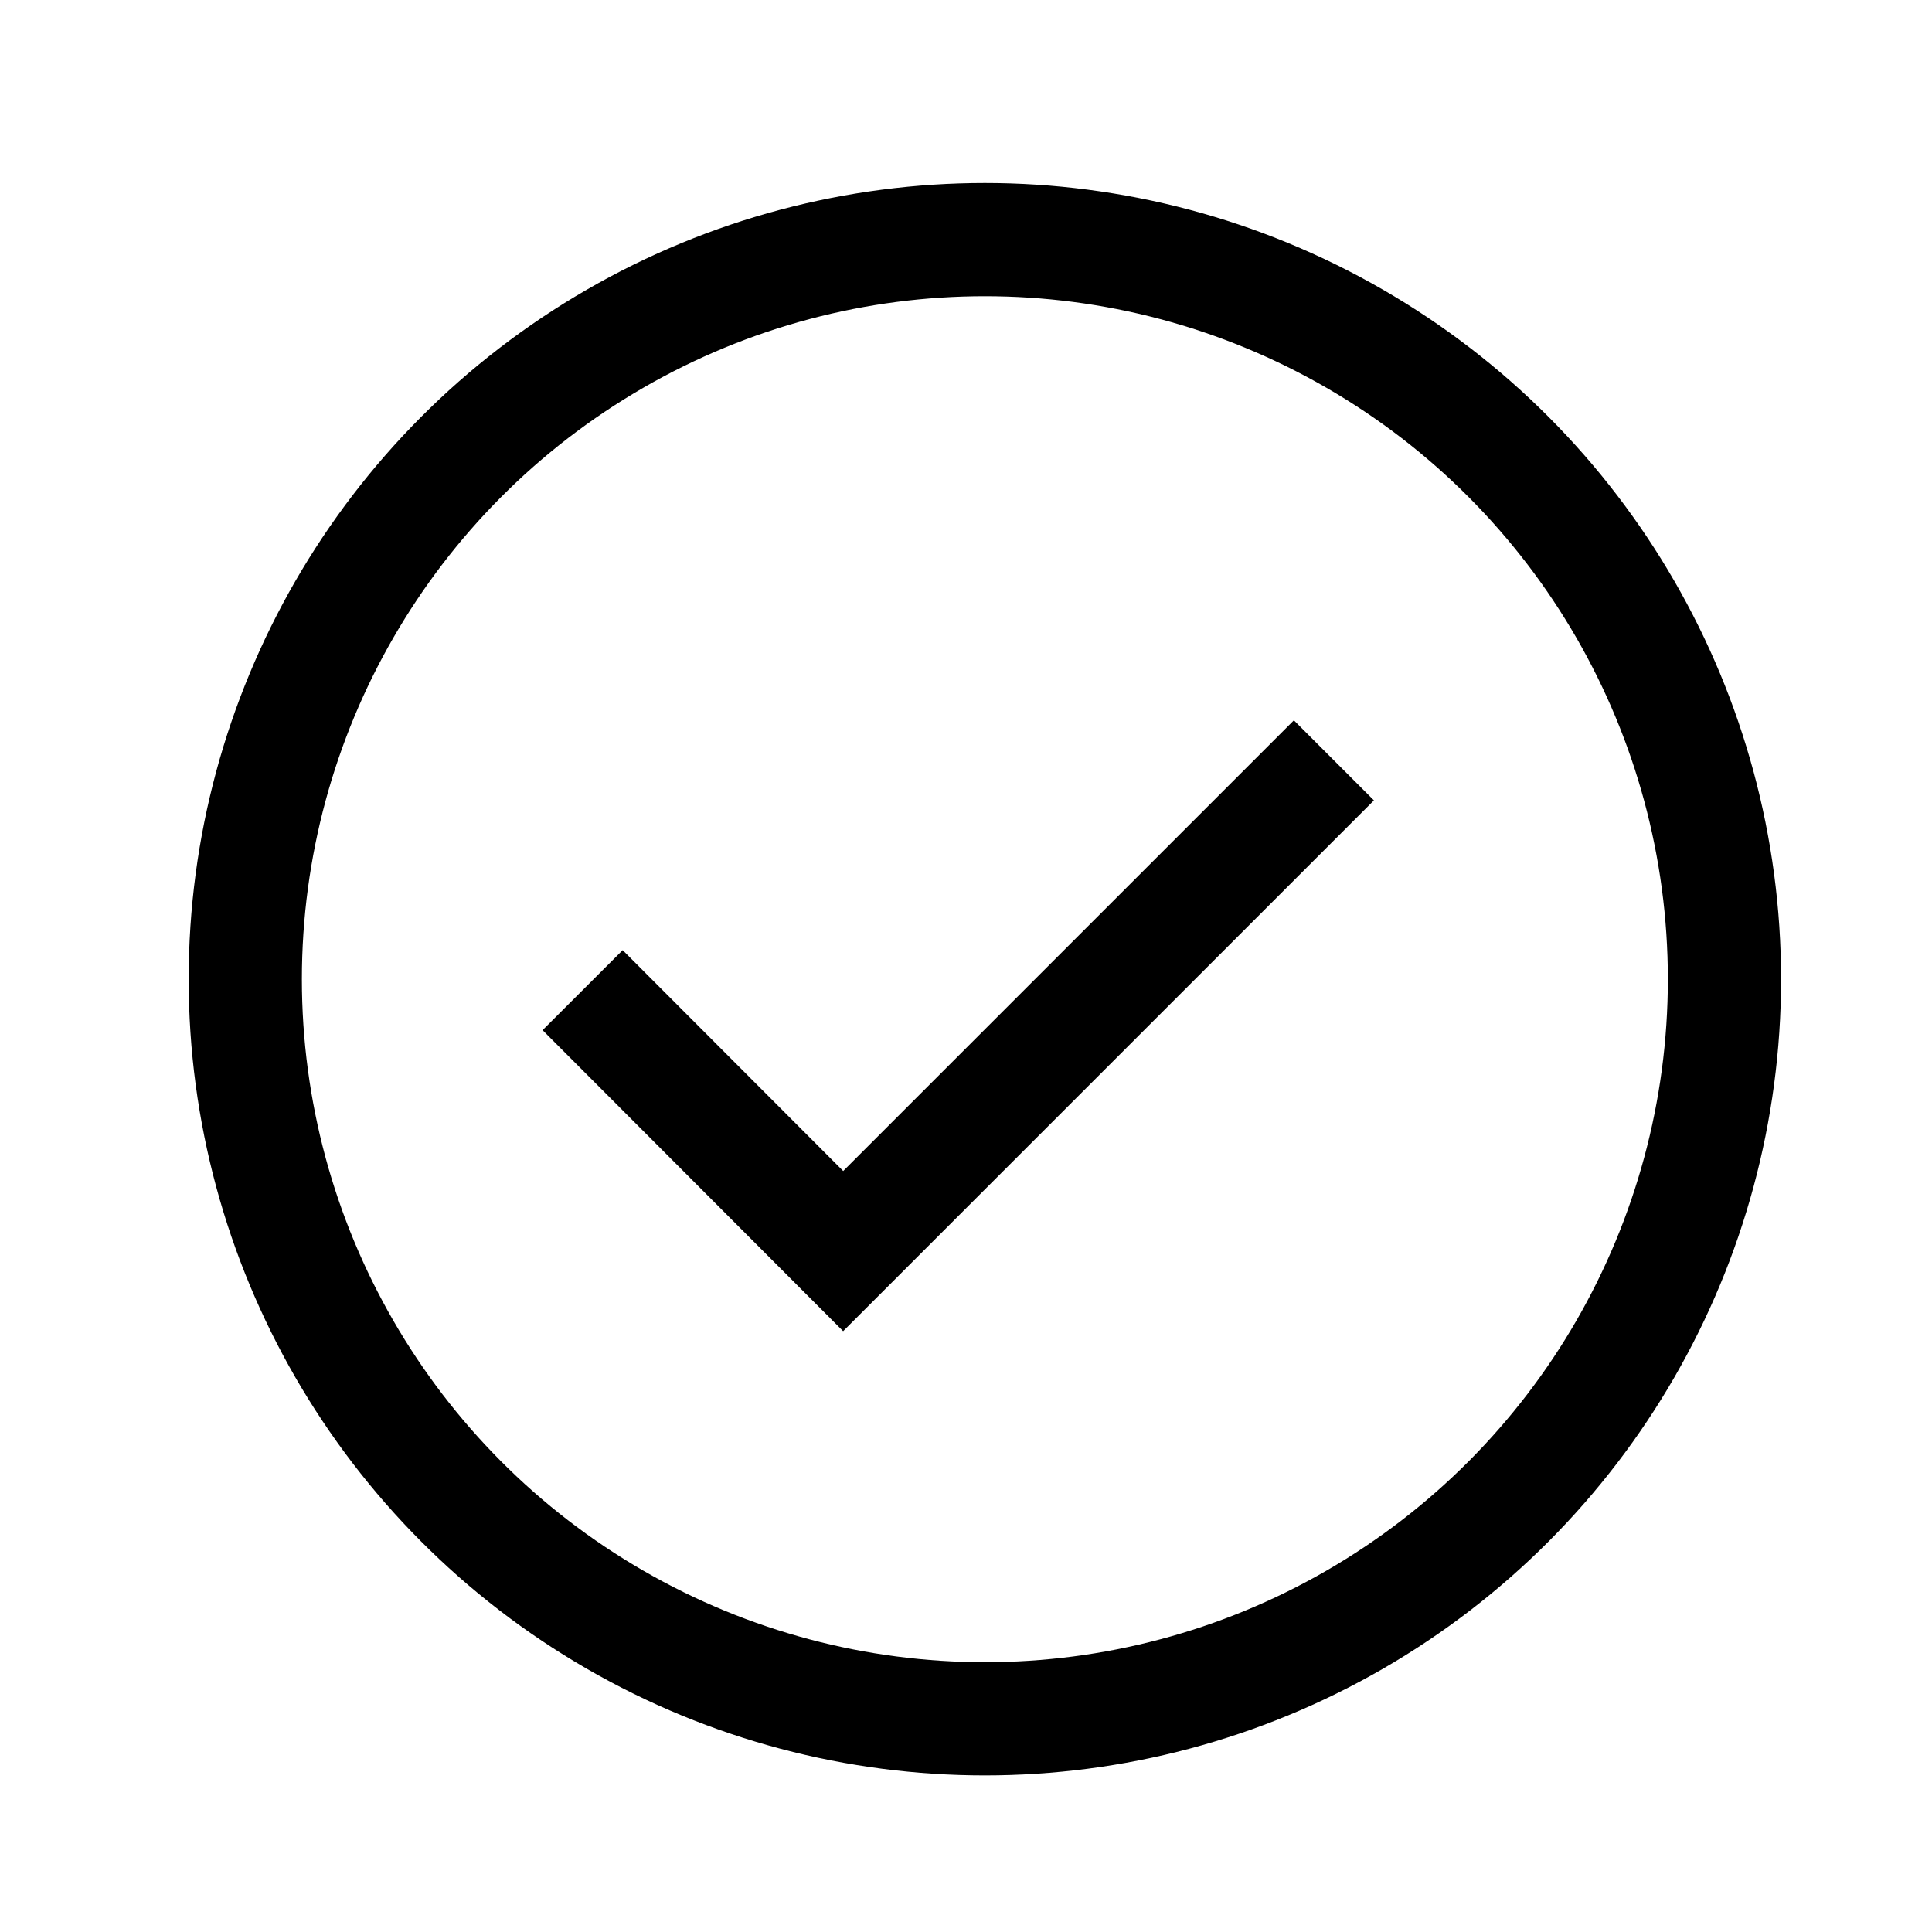 <svg xmlns="http://www.w3.org/2000/svg" viewBox="0 0 1024 1024"><circle cx="522" cy="519" r="392" fill="none" stroke="#000" stroke-miterlimit="10" stroke-width="60"/><path fill="none" stroke="#000" stroke-miterlimit="10" stroke-width="60" d="M707 403L446.9 663.1 308.8 524.8"/></svg>